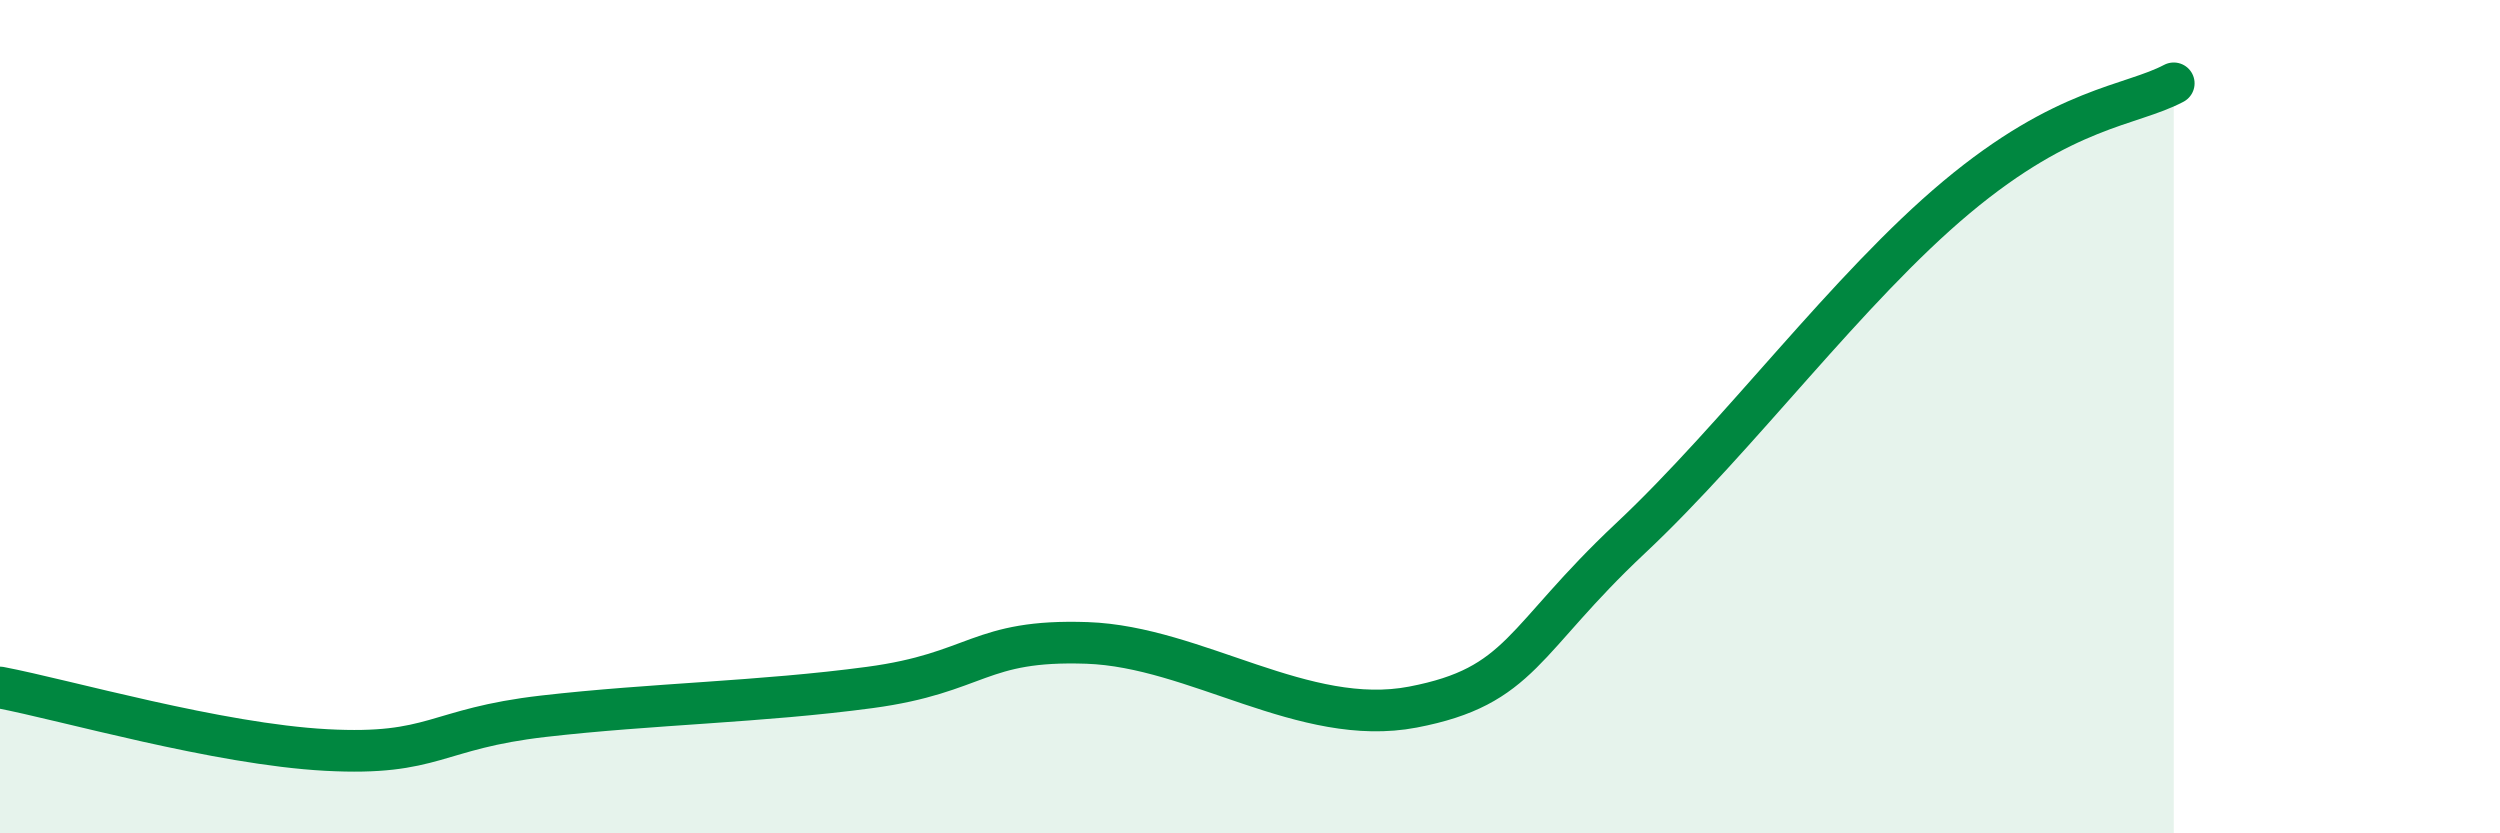 
    <svg width="60" height="20" viewBox="0 0 60 20" xmlns="http://www.w3.org/2000/svg">
      <path
        d="M 0,16.5 C 1.57,16.8 5.22,17.86 7.83,18 C 10.44,18.14 10.43,17.49 13.04,17.19 C 15.65,16.89 18.26,16.85 20.87,16.5 C 23.48,16.15 23.48,15.34 26.09,15.43 C 28.7,15.52 31.3,17.47 33.91,16.97 C 36.52,16.47 36.52,15.37 39.13,12.92 C 41.74,10.47 44.35,6.91 46.96,4.73 C 49.57,2.55 51.13,2.55 52.17,2L52.17 20L0 20Z"
        fill="#008740"
        opacity="0.1"
        stroke-linecap="round"
        stroke-linejoin="round"
      />
      <path
        d="M 0,16.5 C 1.57,16.8 5.22,17.86 7.83,18 C 10.44,18.14 10.43,17.49 13.04,17.19 C 15.65,16.89 18.26,16.85 20.87,16.5 C 23.48,16.15 23.48,15.34 26.09,15.43 C 28.7,15.52 31.3,17.47 33.91,16.97 C 36.52,16.47 36.52,15.37 39.13,12.92 C 41.74,10.47 44.35,6.91 46.96,4.73 C 49.57,2.55 51.13,2.55 52.17,2"
        stroke="#008740"
        stroke-width="1"
        fill="none"
        stroke-linecap="round"
        stroke-linejoin="round"
      />
    </svg>
  